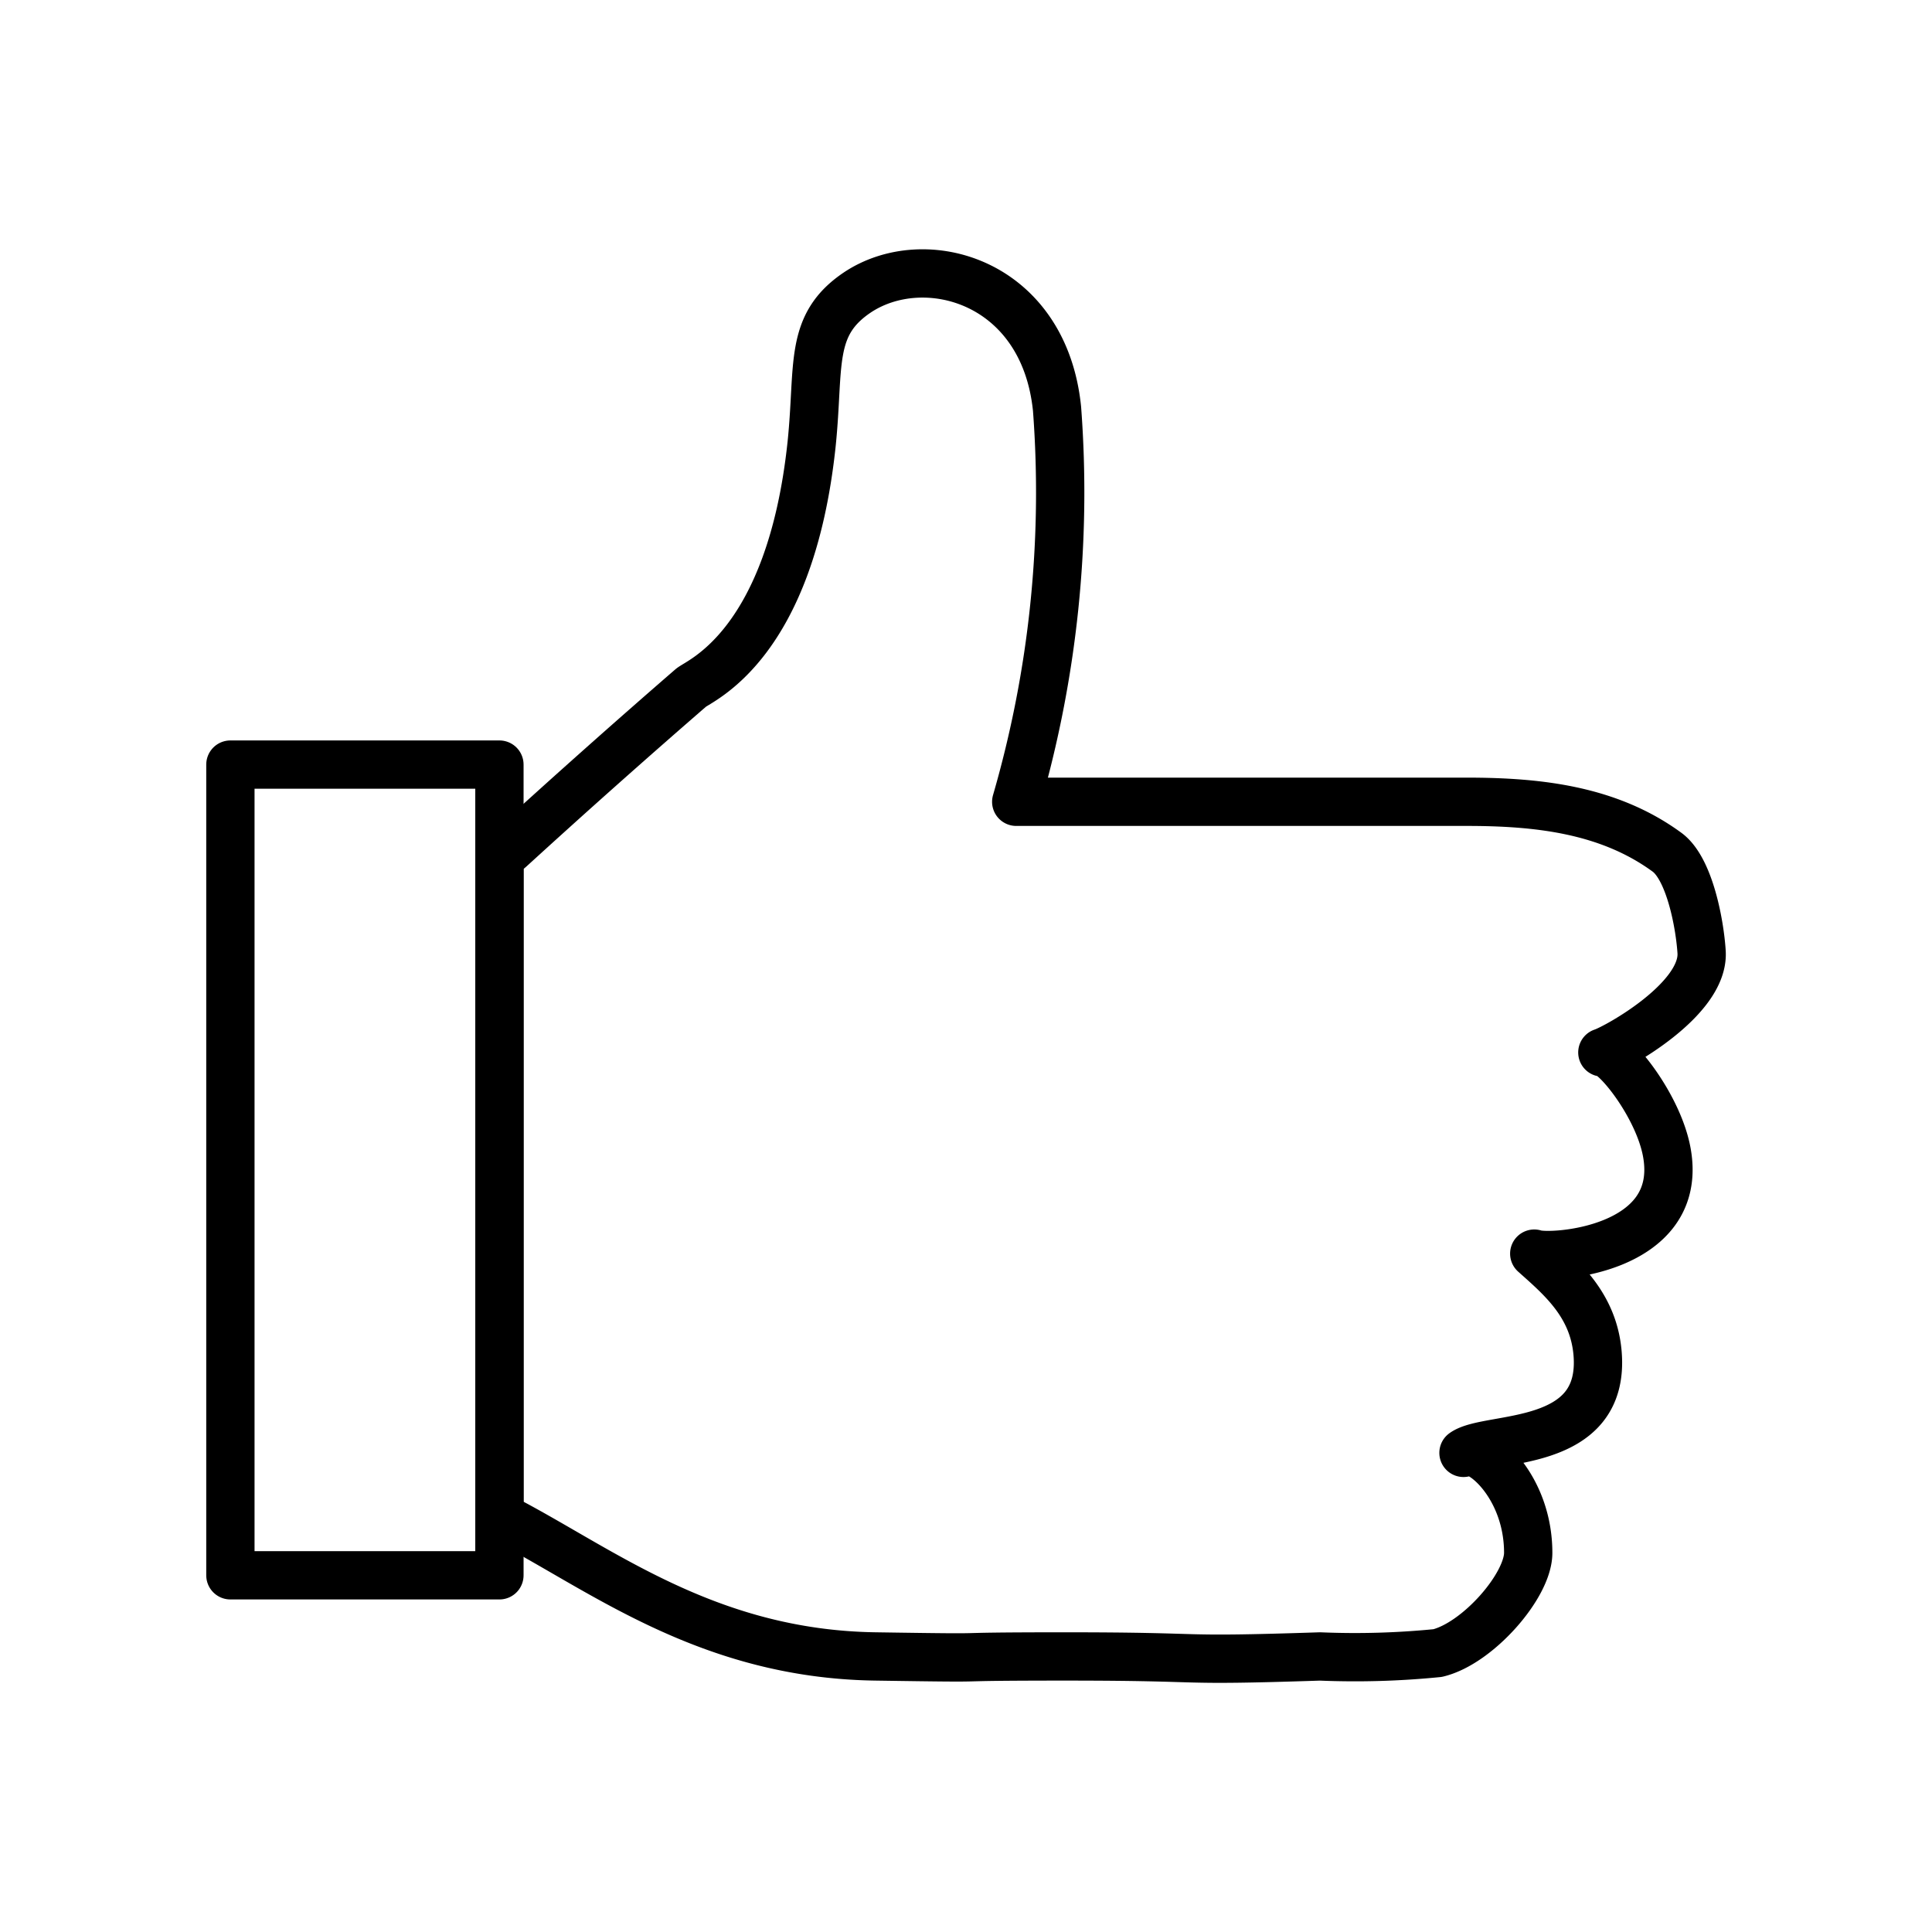 <svg id="Layer_1" data-name="Layer 1" xmlns="http://www.w3.org/2000/svg" viewBox="0 0 80 80"><defs><style>.cls-1{fill:none;stroke:#000;stroke-linecap:round;stroke-linejoin:round;stroke-width:2px;}</style></defs><path class="cls-1" d="M66.35,43.58c.48-.09,2.32,2.2,2.67,4.14.74,4.09-4.85,4.43-5.49,4.19,1.12,1,2.44,2.11,2.62,4.1.36,4.06-4.52,3.4-5.55,4.15.58-.42,2.68,1.31,2.68,4.14,0,1.36-2.09,3.75-3.75,4.15a34.5,34.5,0,0,1-4.87.14c-6.38.21-4.15,0-10.53,0-6,0-1.9.09-7.87,0-7.07-.1-11.49-3.72-15.58-5.8V35.45a2.33,2.33,0,0,0,.5-.36q3.67-3.35,7.43-6.61c.36-.31,4.12-1.74,5-10.12.33-3.24-.13-4.89,1.89-6.25,2.79-1.86,7.73-.49,8.27,4.82A46,46,0,0,1,42.08,33.2H60.73c2.92,0,5.87.31,8.3,2.09.94.69,1.36,3,1.43,4.14C70.57,41.4,66.89,43.41,66.35,43.58Z"/><rect class="cls-1" x="9.54" y="31.66" width="11.14" height="33.57"/></svg>